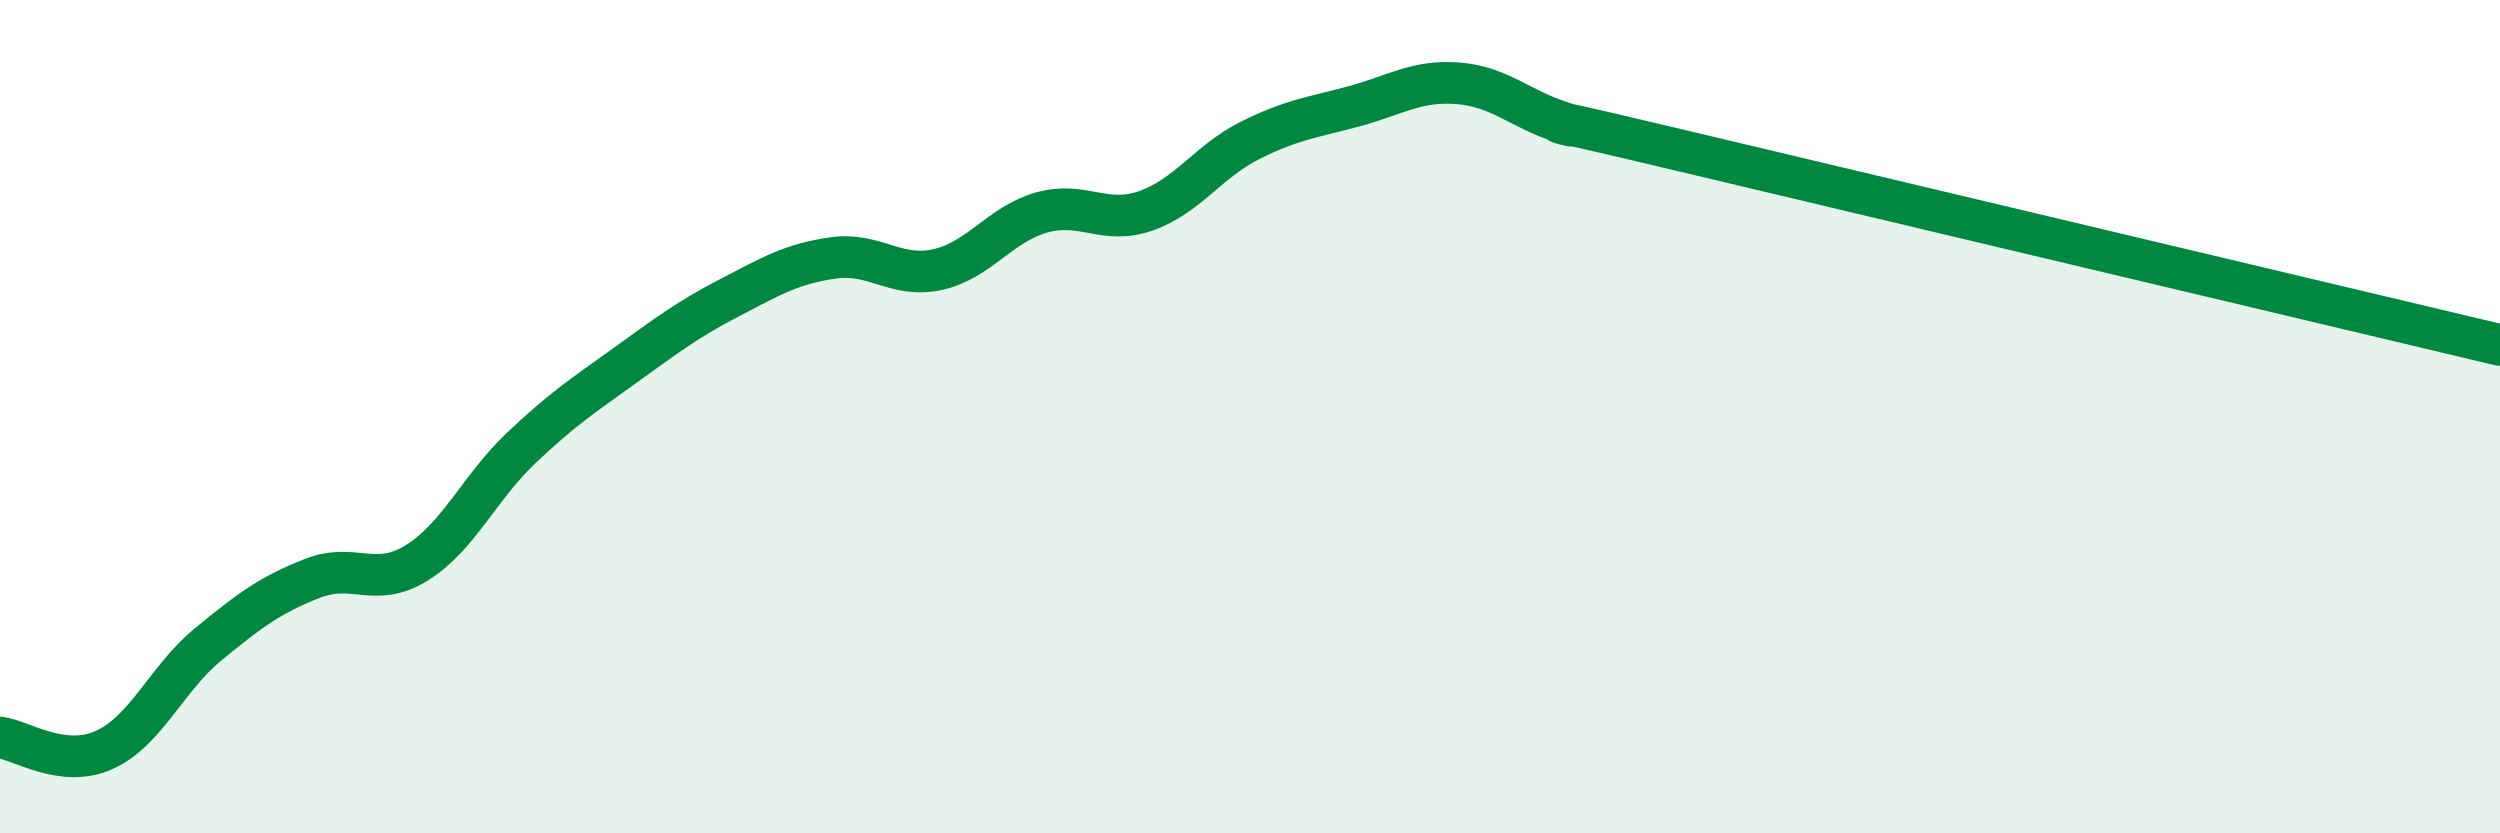 
    <svg width="60" height="20" viewBox="0 0 60 20" xmlns="http://www.w3.org/2000/svg">
      <path
        d="M 0,17.7 C 0.5,17.76 1.5,18.45 2.5,18 C 3.5,17.55 4,16.28 5,15.46 C 6,14.64 6.5,14.27 7.5,13.88 C 8.5,13.49 9,14.13 10,13.51 C 11,12.89 11.5,11.71 12.5,10.76 C 13.5,9.81 14,9.49 15,8.77 C 16,8.05 16.5,7.67 17.5,7.15 C 18.5,6.63 19,6.33 20,6.19 C 21,6.05 21.5,6.69 22.5,6.47 C 23.5,6.25 24,5.38 25,5.1 C 26,4.82 26.5,5.41 27.5,5.06 C 28.5,4.71 29,3.87 30,3.37 C 31,2.87 31.5,2.82 32.5,2.55 C 33.5,2.28 34,1.92 35,2 C 36,2.08 36.5,2.63 37.5,2.94 C 38.5,3.25 35.5,2.46 40,3.53 C 44.5,4.6 56,7.33 60,8.28L60 20L0 20Z"
        fill="#008740"
        opacity="0.1"
        stroke-linecap="round"
        stroke-linejoin="round"
      />
      <path
        d="M 0,17.7 C 0.5,17.76 1.5,18.45 2.5,18 C 3.5,17.55 4,16.28 5,15.46 C 6,14.64 6.5,14.27 7.5,13.88 C 8.5,13.49 9,14.13 10,13.51 C 11,12.89 11.5,11.71 12.5,10.76 C 13.5,9.81 14,9.49 15,8.77 C 16,8.05 16.5,7.67 17.5,7.15 C 18.5,6.63 19,6.33 20,6.19 C 21,6.05 21.5,6.69 22.5,6.47 C 23.5,6.25 24,5.38 25,5.1 C 26,4.82 26.5,5.41 27.5,5.06 C 28.5,4.71 29,3.87 30,3.37 C 31,2.87 31.5,2.82 32.5,2.55 C 33.5,2.28 34,1.92 35,2 C 36,2.08 36.5,2.63 37.5,2.94 C 38.5,3.25 35.5,2.46 40,3.53 C 44.5,4.6 56,7.33 60,8.28"
        stroke="#008740"
        stroke-width="1"
        fill="none"
        stroke-linecap="round"
        stroke-linejoin="round"
      />
    </svg>
  